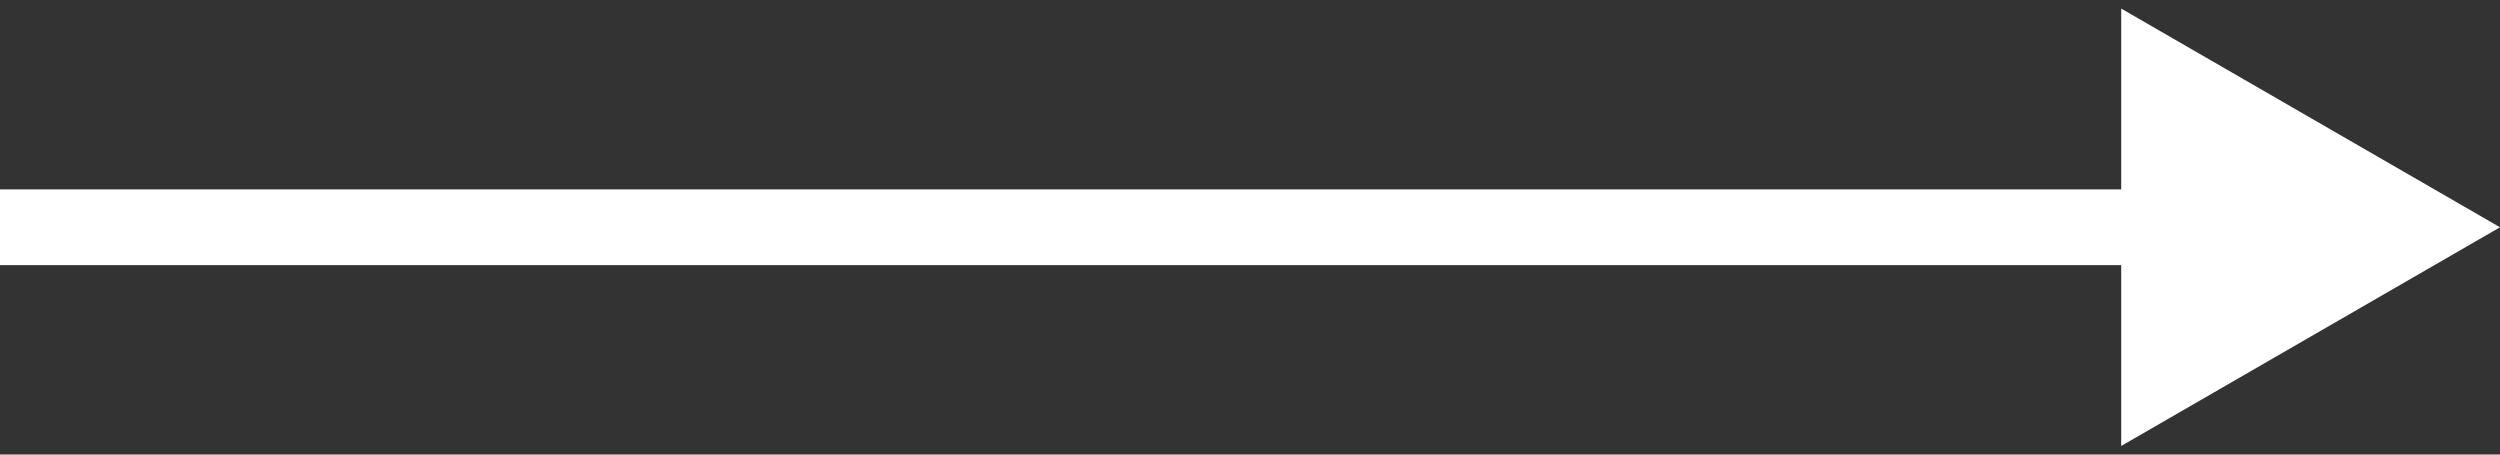 <?xml version="1.0" encoding="UTF-8"?> <svg xmlns="http://www.w3.org/2000/svg" width="99" height="18" viewBox="0 0 99 18" fill="none"><rect x="0" y="0" width="99" height="18" fill="#333333" stroke="none"/><path d="M99 9L84 0.34L84 17.66L99 9ZM-1.31134e-07 10.5L85.5 10.5L85.5 7.5L1.31134e-07 7.5L-1.31134e-07 10.5Z" fill="white"></path></svg> 